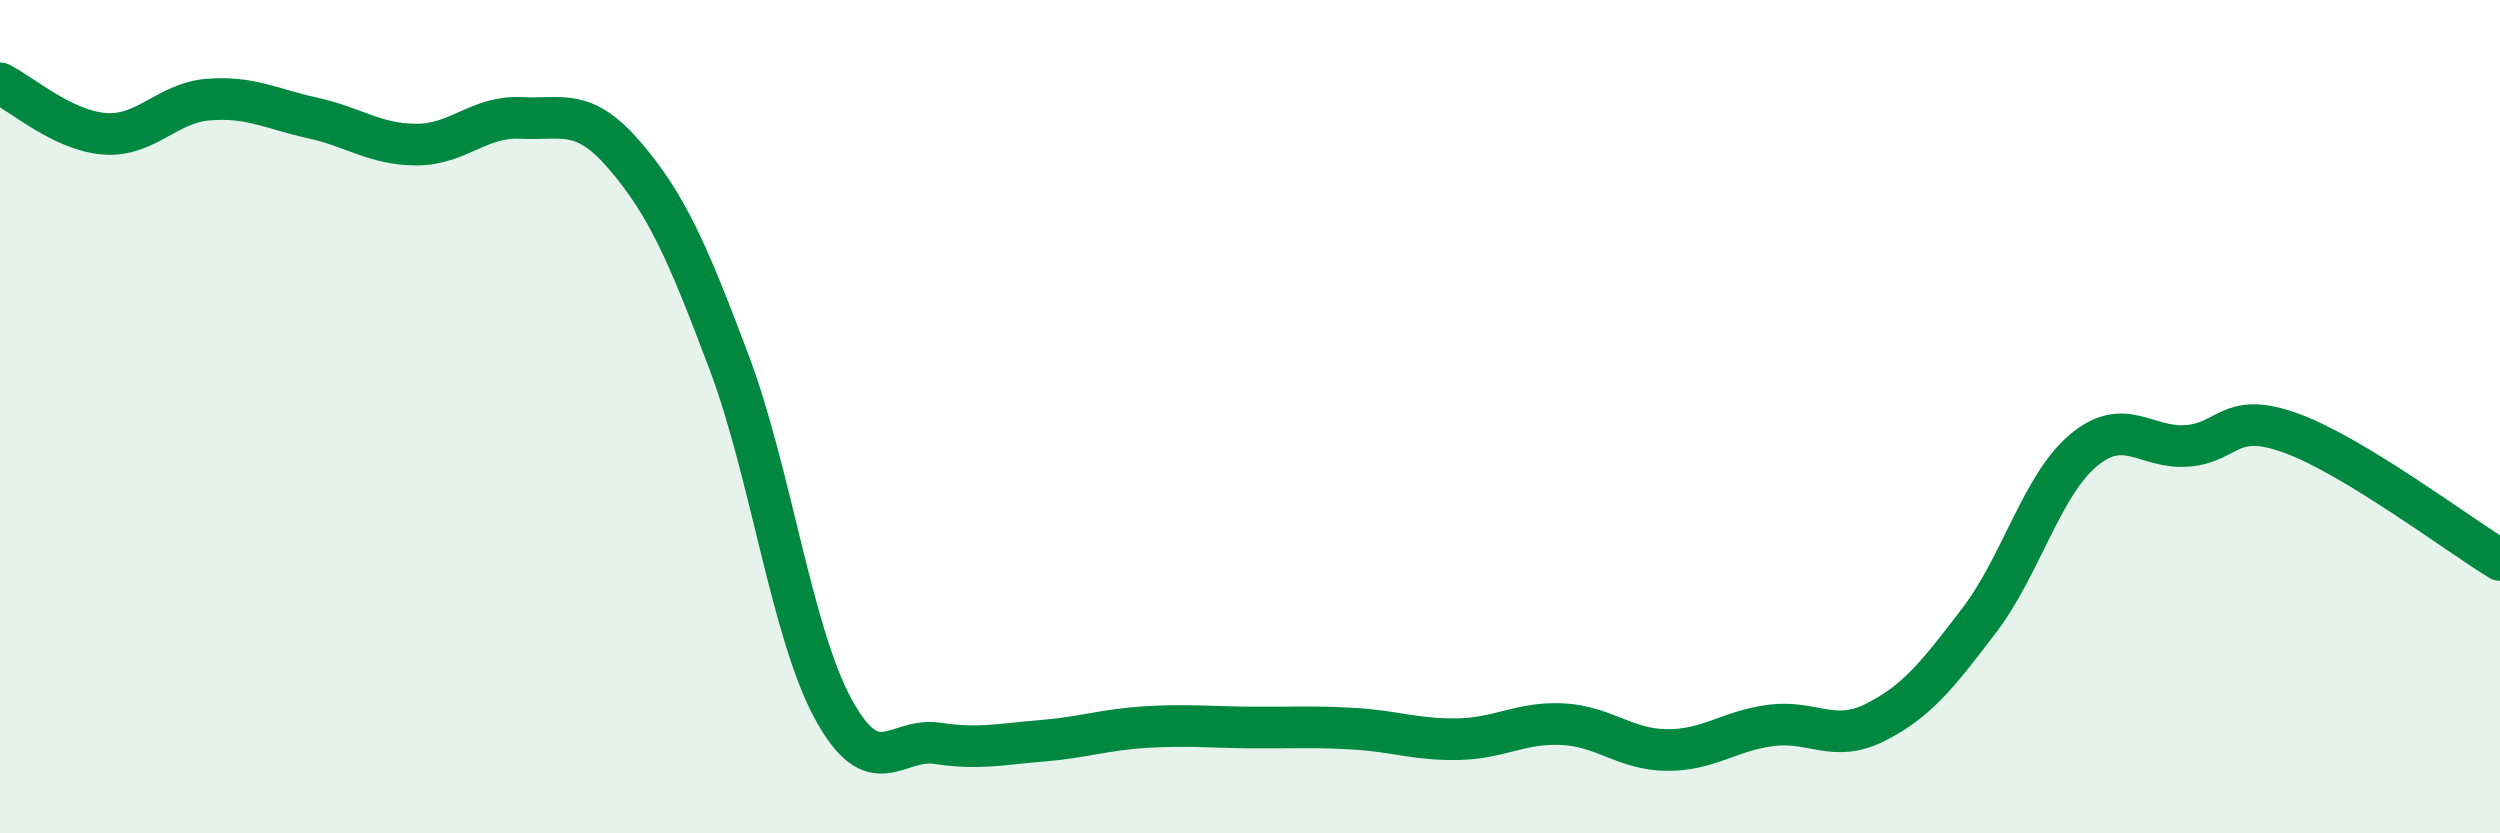 
    <svg width="60" height="20" viewBox="0 0 60 20" xmlns="http://www.w3.org/2000/svg">
      <path
        d="M 0,2 C 0.5,2.24 1.5,3.13 2.5,3.21 C 3.5,3.29 4,2.47 5,2.39 C 6,2.31 6.5,2.61 7.5,2.83 C 8.5,3.05 9,3.47 10,3.47 C 11,3.47 11.5,2.78 12.5,2.83 C 13.5,2.88 14,2.57 15,3.74 C 16,4.91 16.5,6.04 17.5,8.7 C 18.5,11.36 19,15.19 20,17.02 C 21,18.85 21.5,17.69 22.5,17.84 C 23.5,17.99 24,17.86 25,17.78 C 26,17.7 26.5,17.51 27.5,17.45 C 28.5,17.39 29,17.45 30,17.46 C 31,17.47 31.5,17.43 32.5,17.49 C 33.5,17.55 34,17.76 35,17.74 C 36,17.72 36.5,17.33 37.5,17.38 C 38.5,17.43 39,17.99 40,18 C 41,18.01 41.5,17.54 42.5,17.41 C 43.5,17.28 44,17.84 45,17.34 C 46,16.84 46.5,16.2 47.5,14.89 C 48.5,13.58 49,11.65 50,10.81 C 51,9.97 51.5,10.78 52.5,10.7 C 53.5,10.62 53.5,9.85 55,10.4 C 56.5,10.95 59,12.83 60,13.44L60 20L0 20Z"
        fill="#008740"
        opacity="0.1"
        stroke-linecap="round"
        stroke-linejoin="round"
      />
      <path
        d="M 0,2 C 0.5,2.24 1.5,3.13 2.5,3.21 C 3.5,3.29 4,2.47 5,2.39 C 6,2.31 6.5,2.61 7.5,2.83 C 8.5,3.05 9,3.47 10,3.47 C 11,3.47 11.5,2.78 12.5,2.83 C 13.5,2.88 14,2.57 15,3.74 C 16,4.91 16.5,6.04 17.5,8.7 C 18.5,11.36 19,15.19 20,17.02 C 21,18.85 21.5,17.69 22.5,17.84 C 23.5,17.99 24,17.86 25,17.78 C 26,17.7 26.5,17.51 27.5,17.45 C 28.5,17.39 29,17.45 30,17.46 C 31,17.47 31.5,17.43 32.5,17.49 C 33.5,17.55 34,17.76 35,17.74 C 36,17.72 36.5,17.33 37.5,17.38 C 38.5,17.43 39,17.99 40,18 C 41,18.01 41.5,17.54 42.5,17.41 C 43.5,17.28 44,17.84 45,17.34 C 46,16.84 46.5,16.2 47.5,14.89 C 48.5,13.58 49,11.65 50,10.81 C 51,9.97 51.5,10.78 52.5,10.7 C 53.5,10.62 53.5,9.85 55,10.4 C 56.5,10.95 59,12.83 60,13.44"
        stroke="#008740"
        stroke-width="1"
        fill="none"
        stroke-linecap="round"
        stroke-linejoin="round"
      />
    </svg>
  